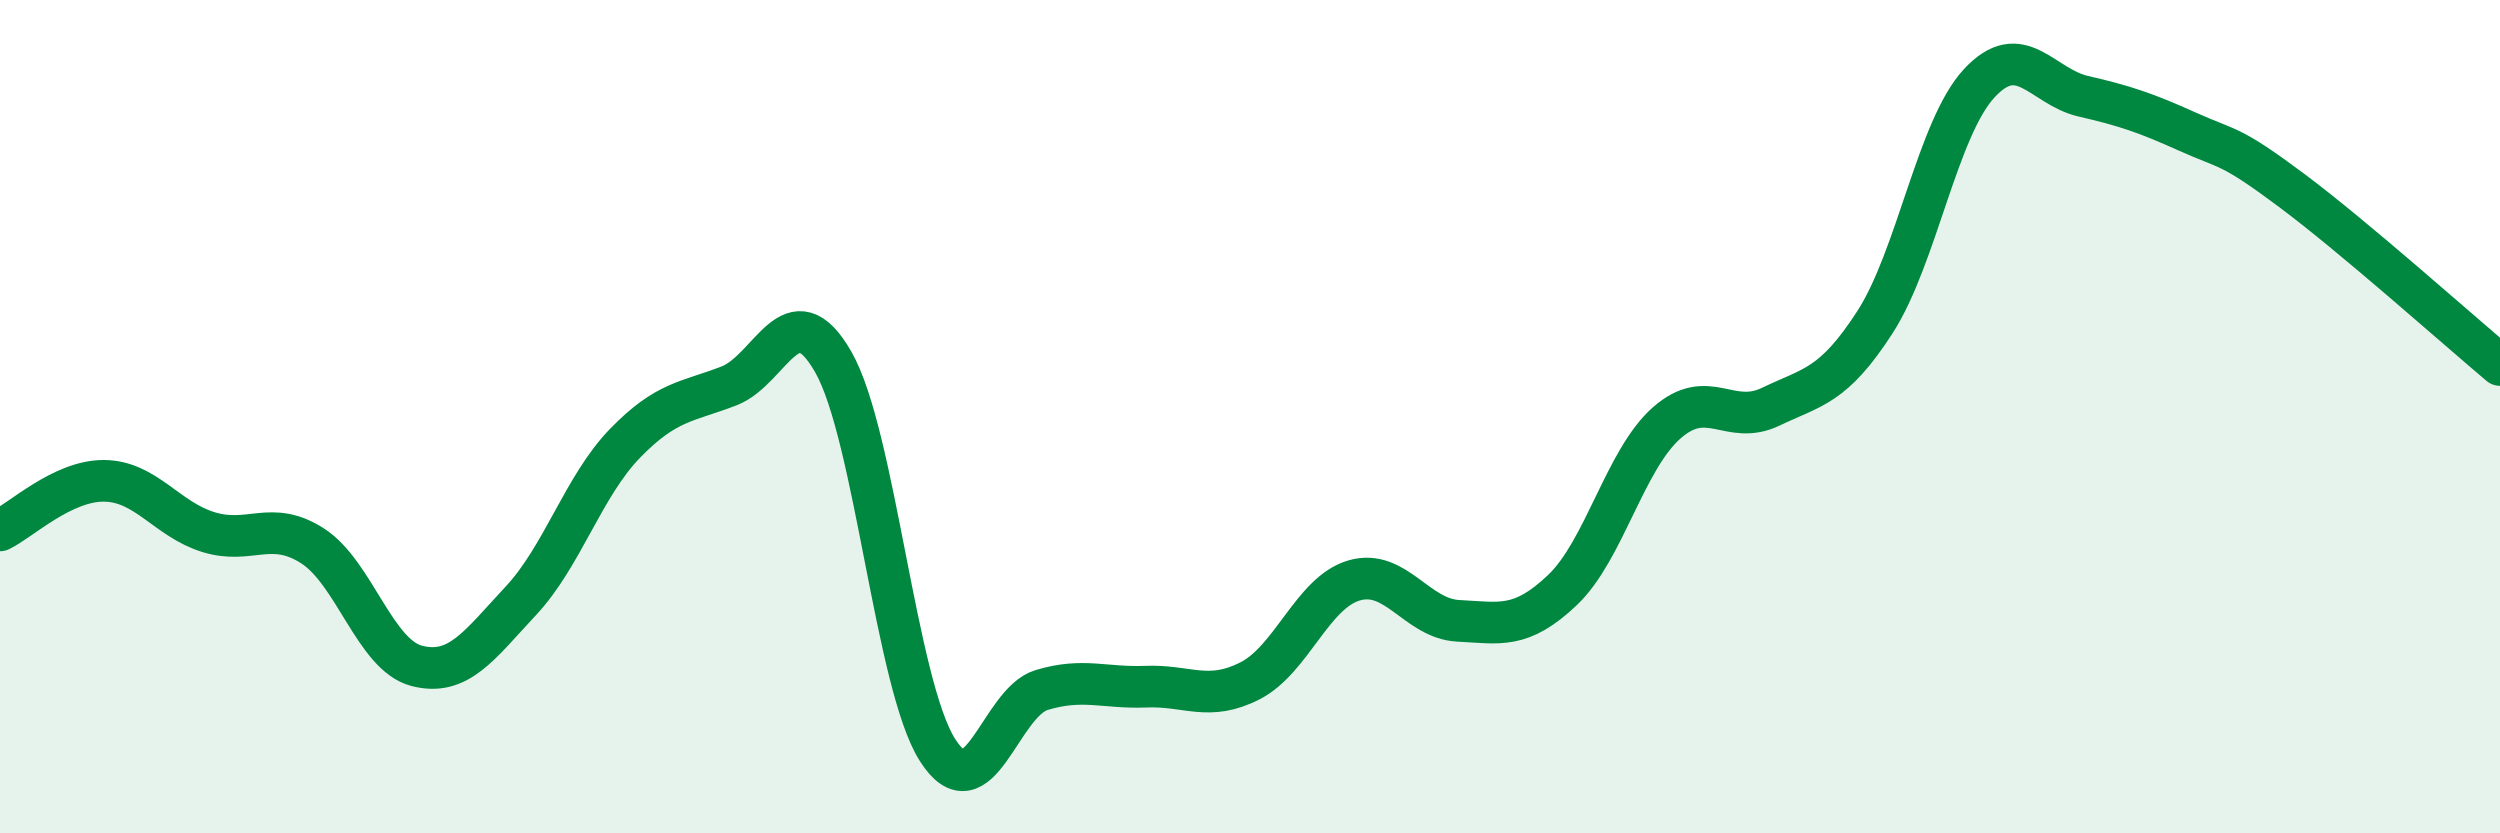 
    <svg width="60" height="20" viewBox="0 0 60 20" xmlns="http://www.w3.org/2000/svg">
      <path
        d="M 0,12.73 C 0.5,12.49 1.5,11.53 2.5,11.54 C 3.5,11.55 4,12.46 5,12.77 C 6,13.08 6.5,12.46 7.5,13.1 C 8.5,13.74 9,15.72 10,15.98 C 11,16.24 11.5,15.49 12.5,14.42 C 13.5,13.35 14,11.67 15,10.64 C 16,9.61 16.5,9.65 17.5,9.26 C 18.5,8.87 19,6.94 20,8.69 C 21,10.44 21.5,16.43 22.5,18 C 23.5,19.57 24,16.86 25,16.56 C 26,16.26 26.5,16.52 27.5,16.48 C 28.5,16.44 29,16.85 30,16.34 C 31,15.83 31.5,14.22 32.5,13.93 C 33.5,13.64 34,14.85 35,14.9 C 36,14.95 36.5,15.11 37.5,14.16 C 38.5,13.21 39,11.03 40,10.15 C 41,9.27 41.5,10.24 42.5,9.76 C 43.5,9.28 44,9.28 45,7.73 C 46,6.18 46.5,3.08 47.5,2 C 48.5,0.92 49,2.08 50,2.31 C 51,2.54 51.5,2.71 52.5,3.16 C 53.5,3.61 53.5,3.45 55,4.57 C 56.5,5.69 59,7.92 60,8.76L60 20L0 20Z"
        fill="#008740"
        opacity="0.1"
        stroke-linecap="round"
        stroke-linejoin="round"
      />
      <path
        d="M 0,12.73 C 0.5,12.49 1.5,11.53 2.5,11.54 C 3.5,11.55 4,12.46 5,12.77 C 6,13.08 6.5,12.46 7.5,13.1 C 8.5,13.74 9,15.72 10,15.98 C 11,16.24 11.5,15.49 12.5,14.42 C 13.5,13.35 14,11.67 15,10.64 C 16,9.61 16.5,9.65 17.5,9.26 C 18.5,8.87 19,6.94 20,8.69 C 21,10.44 21.5,16.43 22.5,18 C 23.5,19.57 24,16.86 25,16.56 C 26,16.26 26.5,16.52 27.5,16.48 C 28.5,16.44 29,16.85 30,16.34 C 31,15.83 31.5,14.22 32.5,13.93 C 33.5,13.64 34,14.85 35,14.9 C 36,14.95 36.5,15.11 37.5,14.16 C 38.5,13.21 39,11.03 40,10.15 C 41,9.27 41.5,10.24 42.5,9.76 C 43.5,9.28 44,9.28 45,7.73 C 46,6.18 46.5,3.08 47.5,2 C 48.5,0.92 49,2.08 50,2.31 C 51,2.54 51.5,2.71 52.5,3.16 C 53.5,3.61 53.5,3.45 55,4.57 C 56.5,5.69 59,7.92 60,8.76"
        stroke="#008740"
        stroke-width="1"
        fill="none"
        stroke-linecap="round"
        stroke-linejoin="round"
      />
    </svg>
  